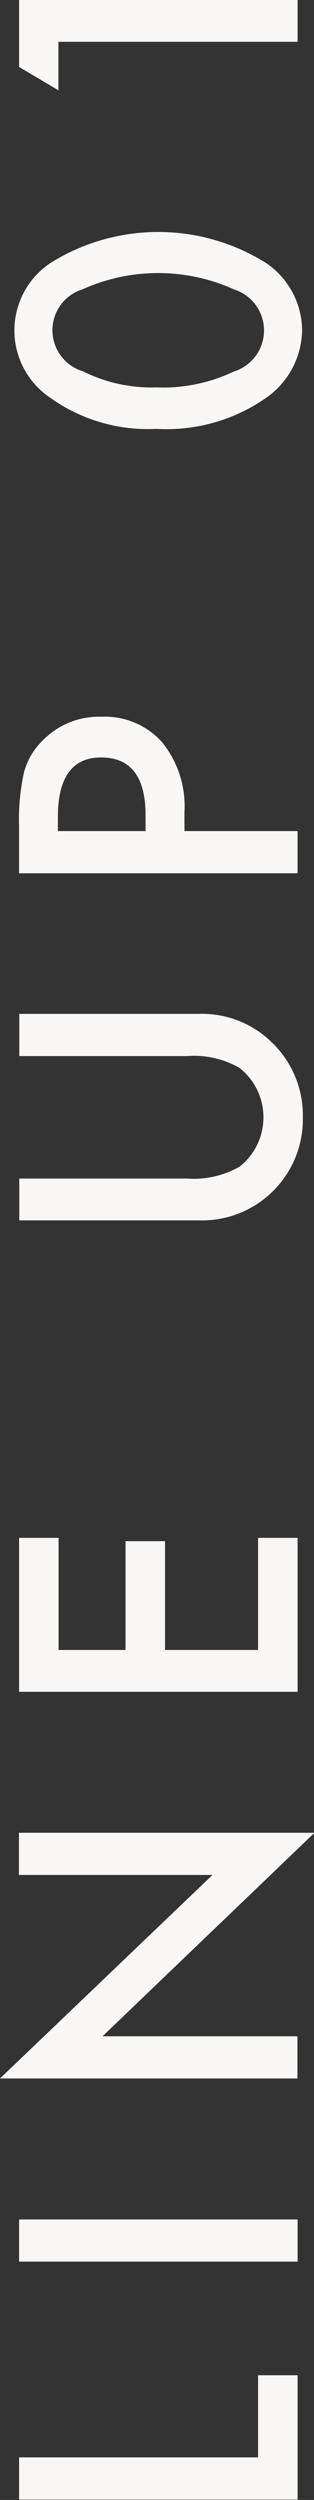 <svg xmlns="http://www.w3.org/2000/svg" width="8.5" height="67.56" viewBox="0 0 8.5 67.56">
  <rect x="0" y="0" width="8.5" height="67.56" fill="#333333" stroke="none"/>
  <defs>
    <style>
      .cls-1 {
        fill: #f8f7f5;
        fill-rule: evenodd;
      }
    </style>
  </defs>
  <path id="txt_lineup01_white.svg" class="cls-1" d="M102.642,2589.3h7.539v-3.36h-1.07v2.22h-6.469v1.14Zm0-6.43h7.539v-1.14h-7.539v1.14Zm7.539-6.09H104.9l5.738-5.5h-8v1.14h5.239l-5.752,5.5h8.052v-1.14Zm-7.539-13.47v4.16h7.539v-4.16h-1.07v3.03h-2.519v-2.94h-1.069v2.94h-1.812v-3.03h-1.069Zm0-8.58H107.5a2.732,2.732,0,0,0,2.823-2.78,2.737,2.737,0,0,0-.86-2.05,2.7,2.7,0,0,0-1.963-.75h-4.853v1.14h4.541a2.47,2.47,0,0,1,1.421.32,1.7,1.7,0,0,1,0,2.67,2.512,2.512,0,0,1-1.421.32h-4.541v1.13Zm4.477-11.05a2.75,2.75,0,0,0-.605-1.87,2.073,2.073,0,0,0-1.641-.69,2.119,2.119,0,0,0-1.6.65,1.845,1.845,0,0,0-.5.86,5.8,5.8,0,0,0-.132,1.43v1.29h7.539v-1.14h-3.062v-0.53Zm-3.427.53v-0.38c0-1.07.389-1.61,1.167-1.61q1.206,0,1.206,1.56v0.43h-2.373Zm5.639-11.71a2.269,2.269,0,0,0,.972-1.83,2.221,2.221,0,0,0-.972-1.81,5.5,5.5,0,0,0-5.845,0,2.191,2.191,0,0,0,0,3.64,4.546,4.546,0,0,0,2.876.84,4.707,4.707,0,0,0,2.969-.84h0Zm-4.975-.72a1.158,1.158,0,0,1,0-2.21,4.986,4.986,0,0,1,4.1,0,1.163,1.163,0,0,1,0,2.22,4.464,4.464,0,0,1-2.085.43,4.193,4.193,0,0,1-2.011-.44h0Zm5.825-8.9v-1.14h-7.539v1.82l1.064,0.63v-1.31h6.475Z" transform="translate(-102.125 -2521.75)"/>
</svg>
